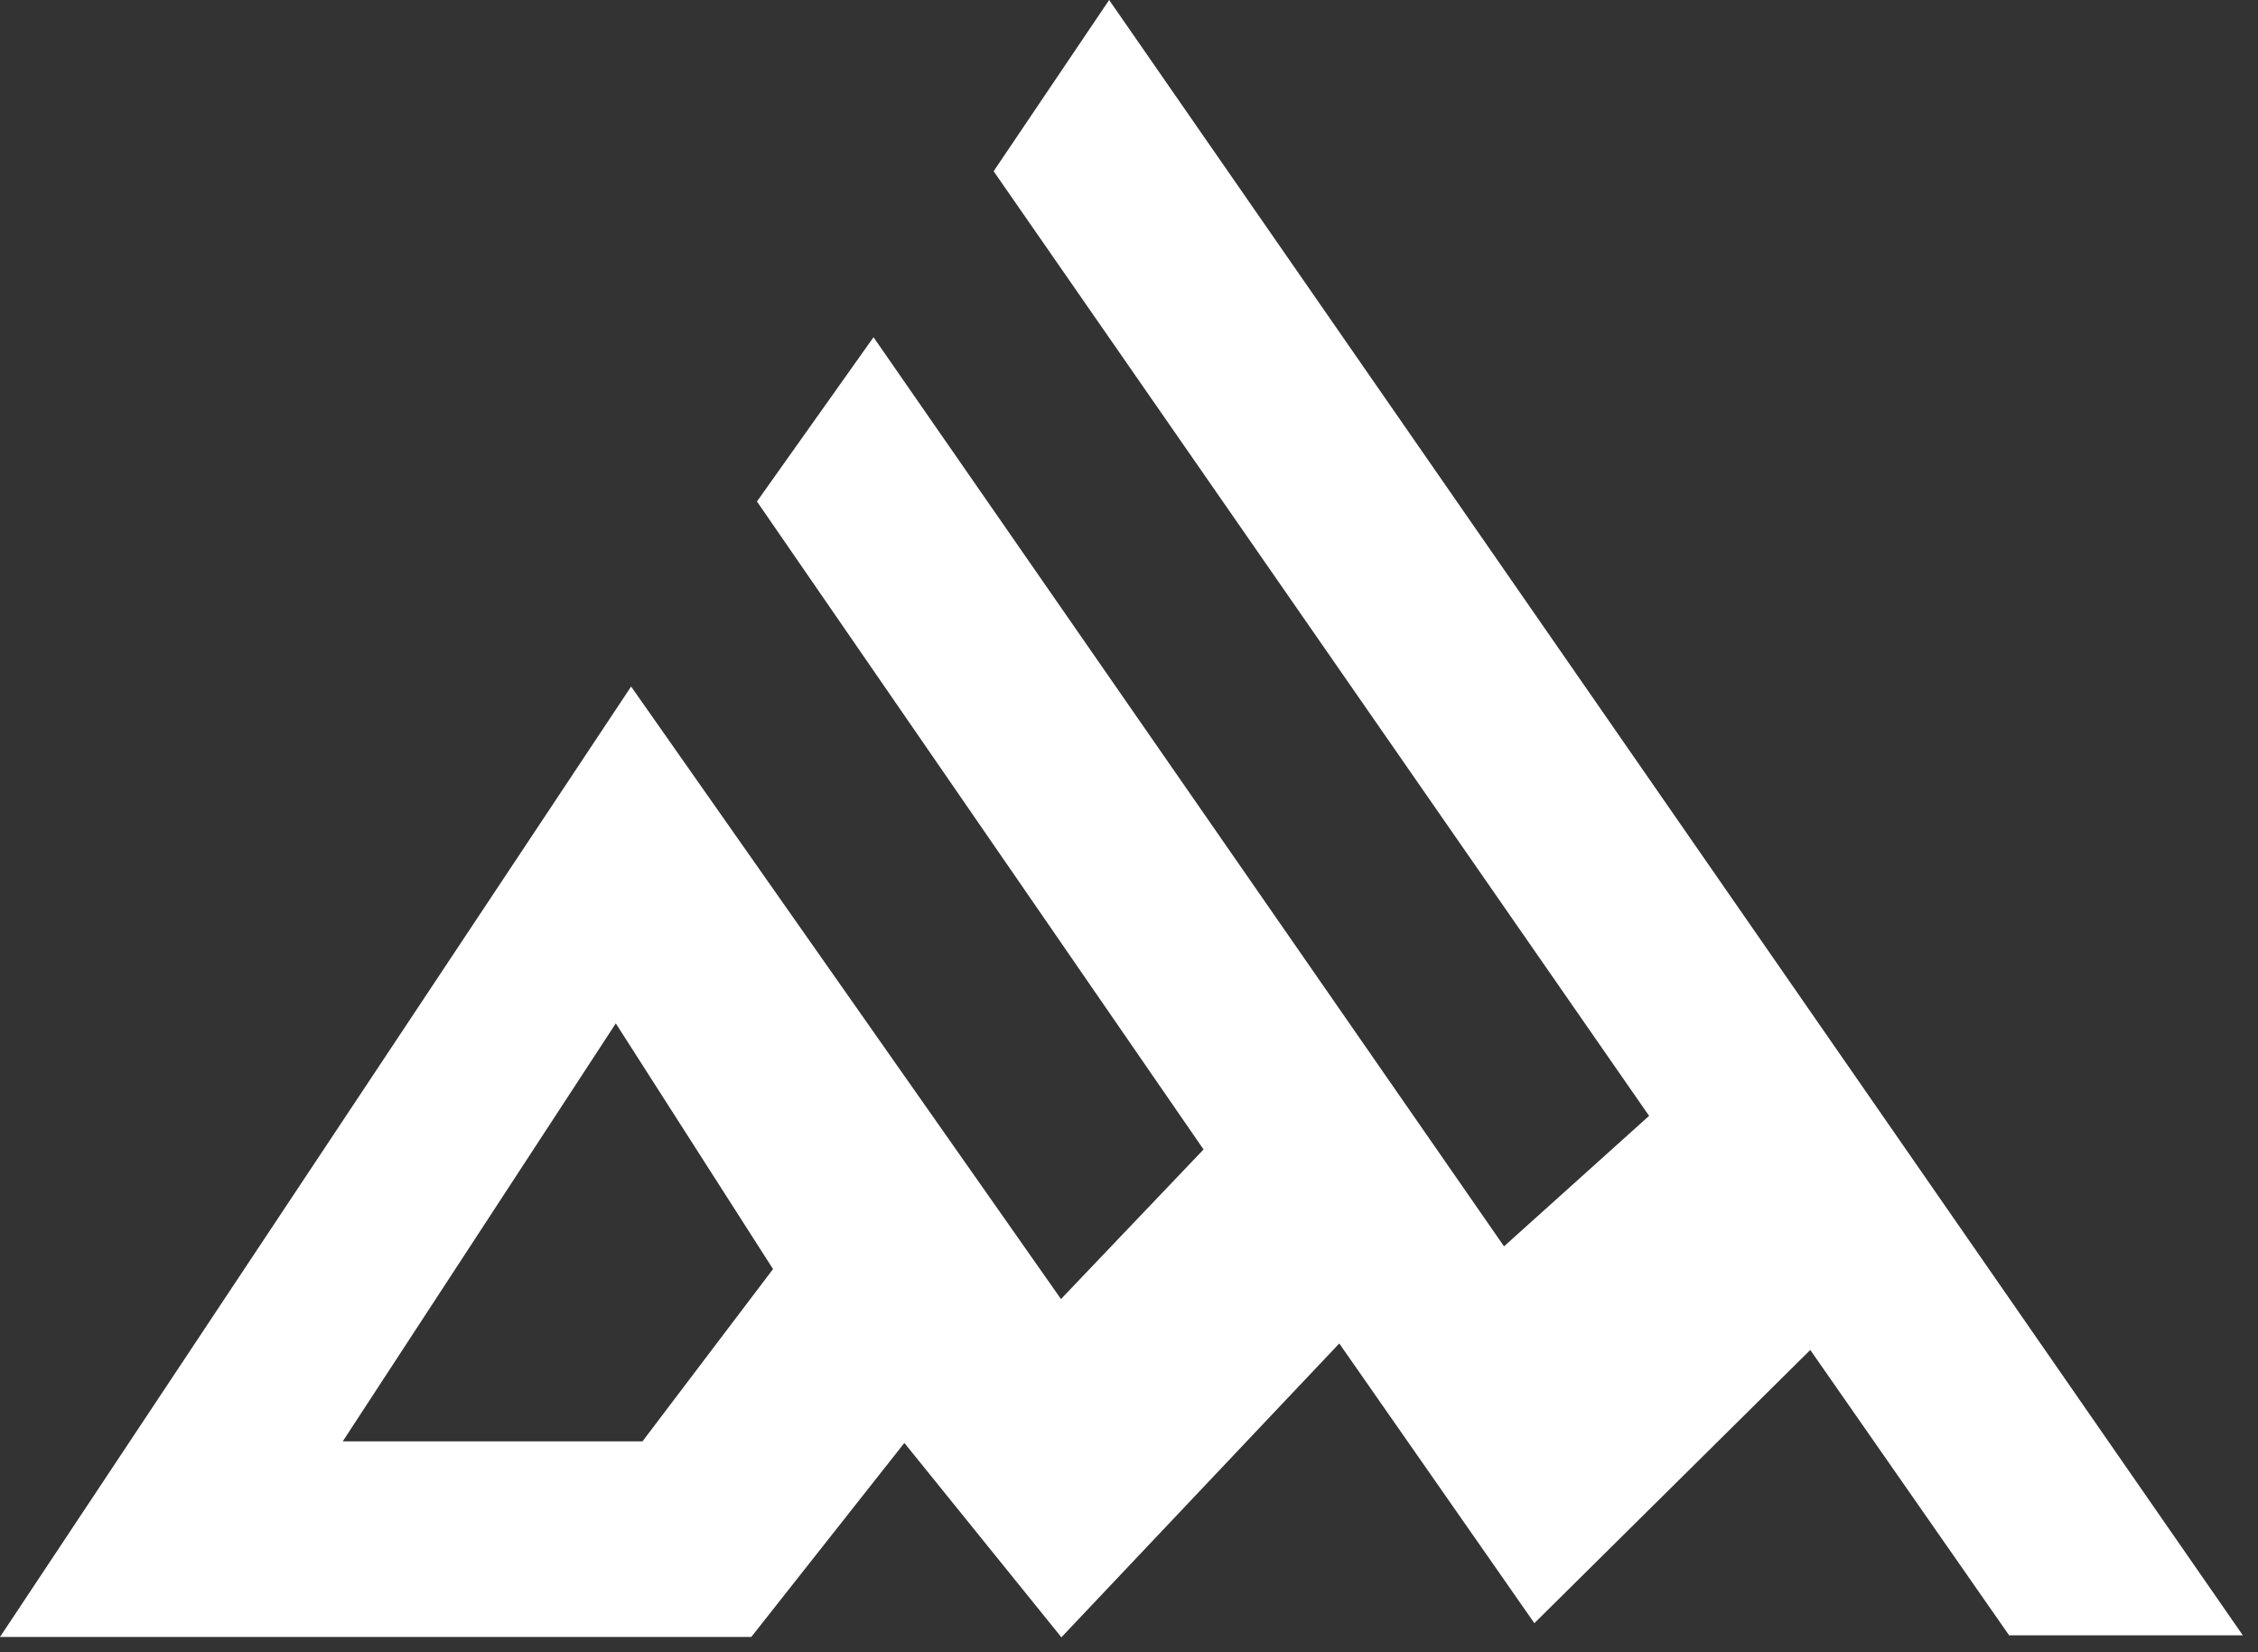 <?xml version="1.0" encoding="UTF-8"?>
<svg width="82px" height="60px" viewBox="0 0 82 60" version="1.1" xmlns="http://www.w3.org/2000/svg" xmlns:xlink="http://www.w3.org/1999/xlink">
    <rect x="0" y="0" width="82" height="60" fill="#333333" stroke="none"/>
    <!-- Generator: Sketch 58 (84663) - https://sketch.com -->
    <title>Fill 230</title>
    <desc>Created with Sketch.</desc>
    <g id="Page-1" stroke="none" stroke-width="1" fill="none" fill-rule="evenodd">
        <g id="1.hizmetler.1" transform="translate(-679, -18)" fill="#FFFFFF">
            <path d="M702.332,70.342 L691.447,70.342 L701.363,55.164 L707.073,64.085 L702.332,70.342 Z M760.448,77.385 L719.279,18 L715.084,24.218 L738.887,58.522 L733.619,63.26 L710.722,30.246 L706.489,36.211 L722.707,59.742 L717.53,65.174 L701.919,42.931 L679,77.445 L706.283,77.445 L711.842,70.399 L717.545,77.457 L727.636,66.787 L734.721,76.944 L744.741,67.023 L751.961,77.385 L760.448,77.385 Z" id="Fill-230"></path>
        </g>
    </g>
</svg>